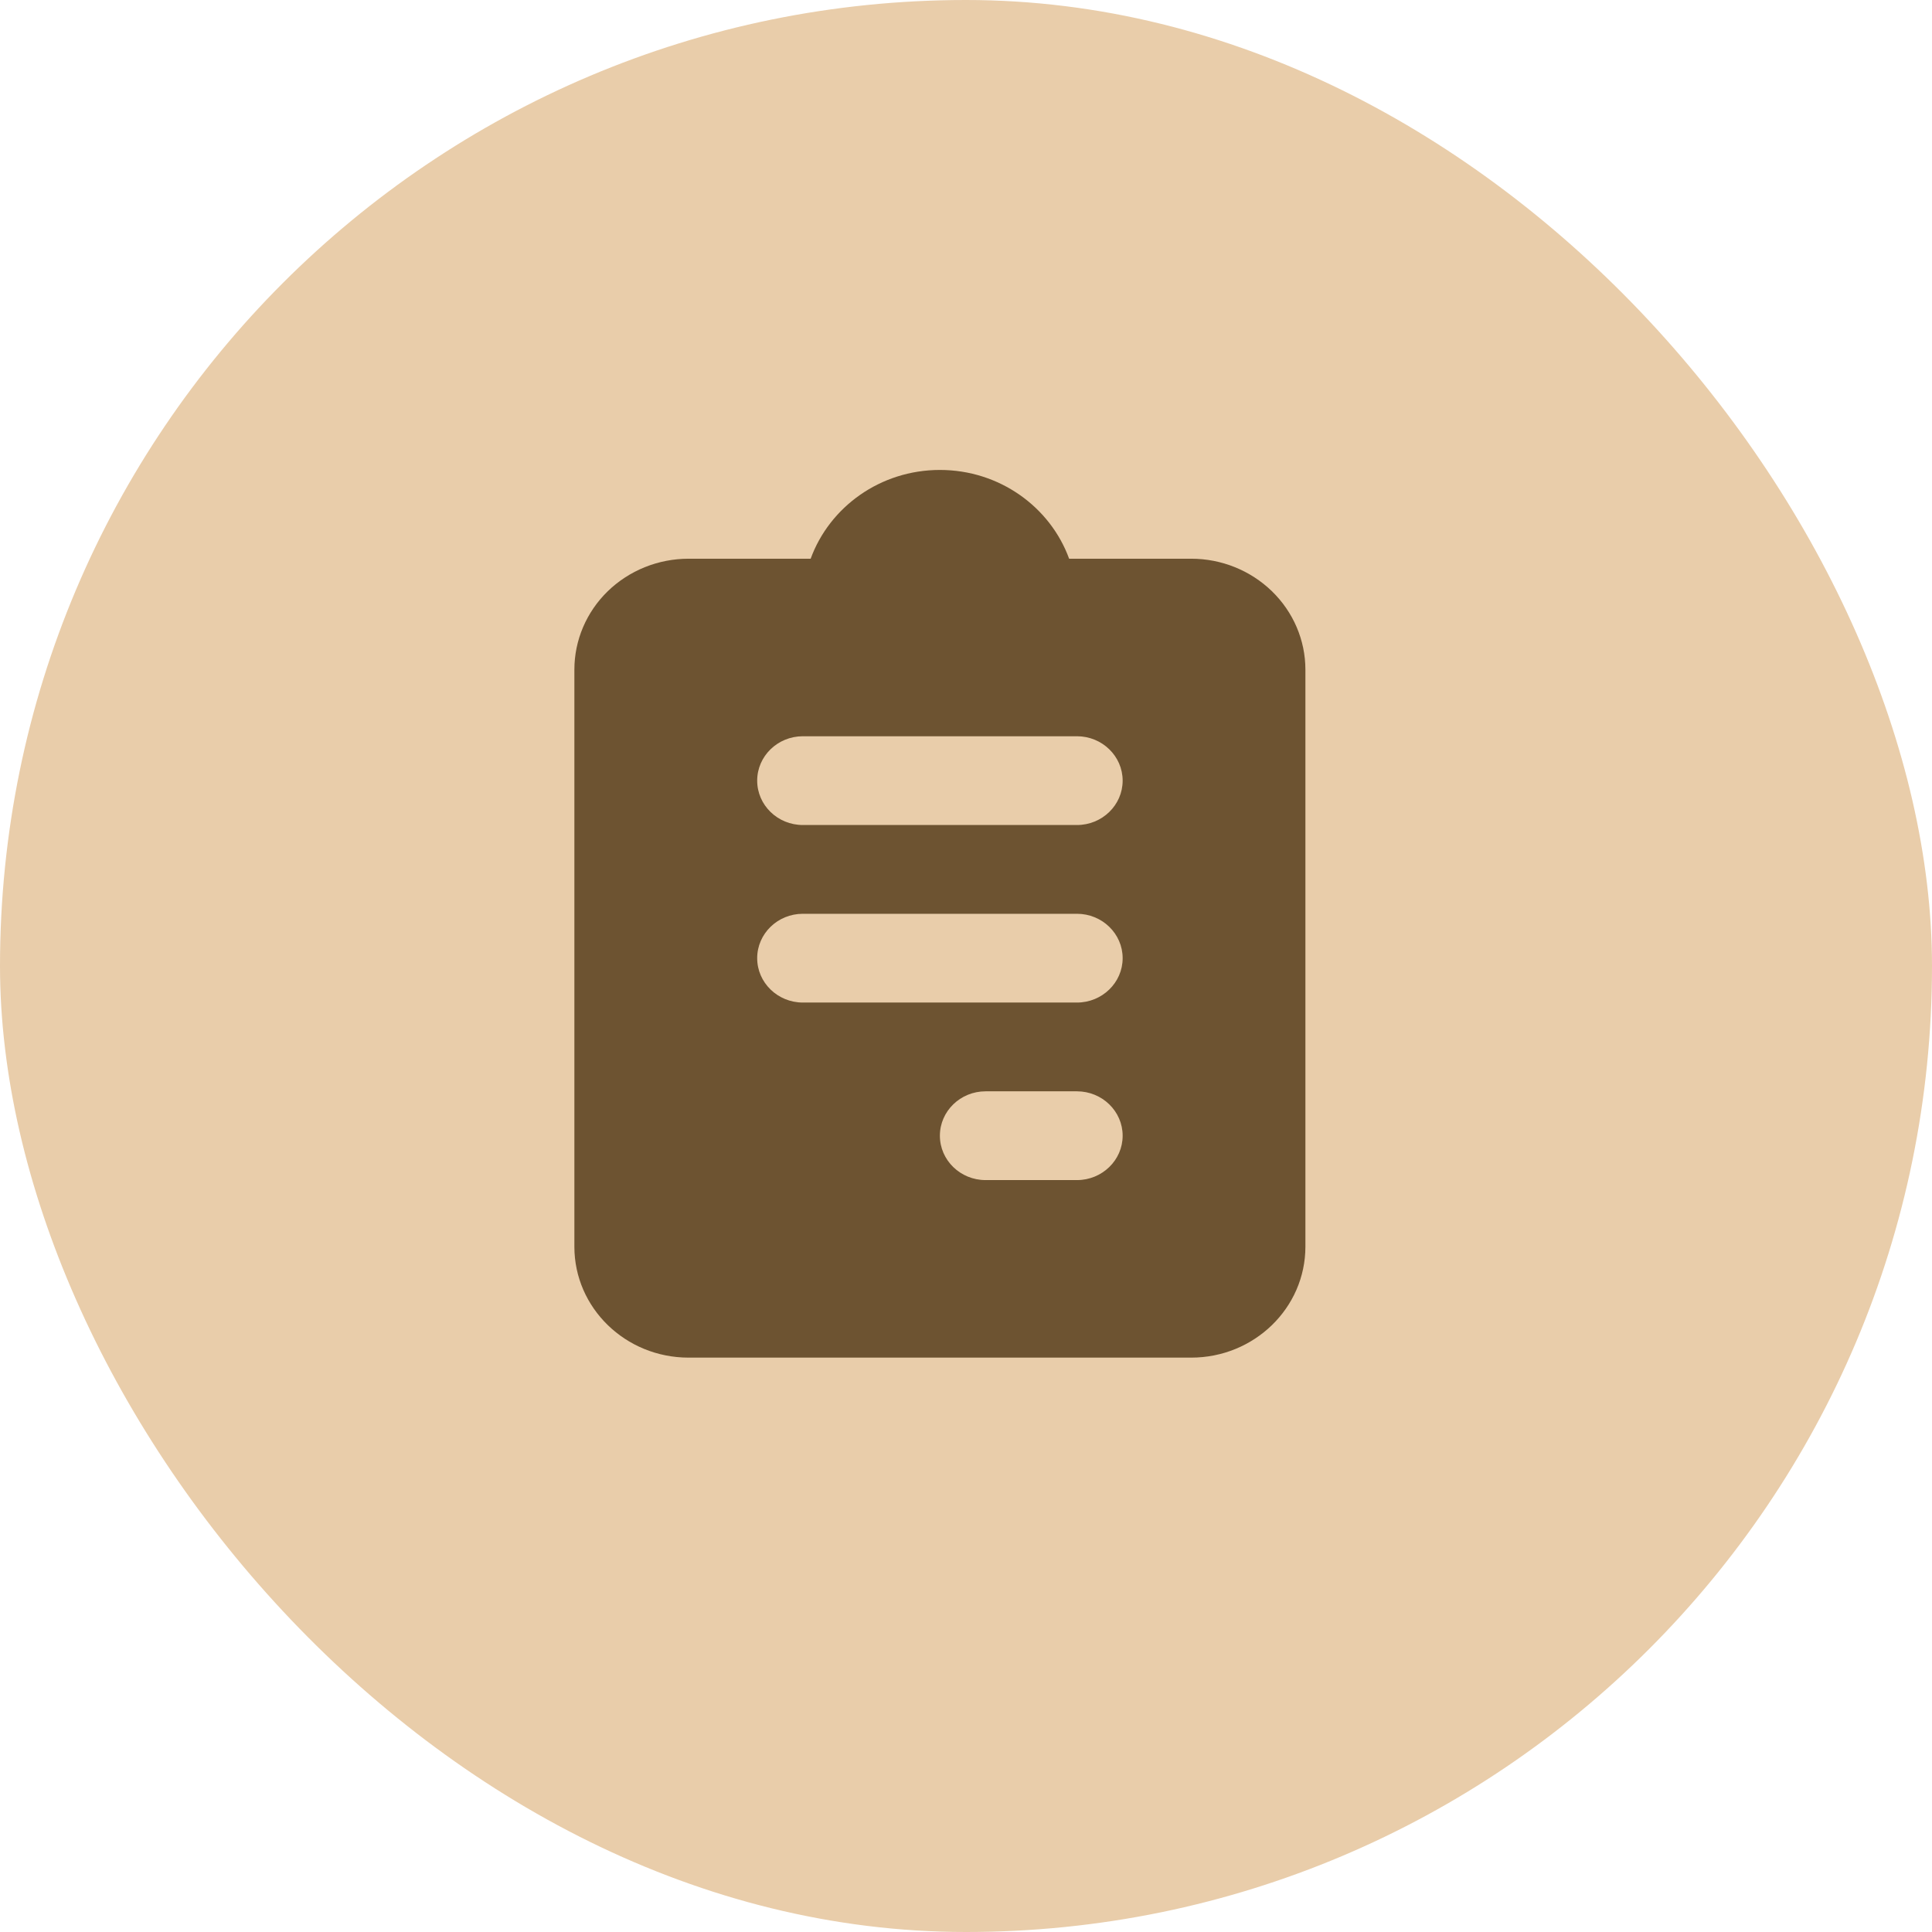 <svg width="37" height="37" viewBox="0 0 37 37" fill="none" xmlns="http://www.w3.org/2000/svg">
<rect width="37" height="37" rx="18.5" fill="#E9CDAA"></rect>
<path fill-rule="evenodd" clip-rule="evenodd" d="M15.525 10.7C15.886 9.71 16.858 9 18 9C19.142 9 20.114 9.71 20.475 10.7H22.813C23.393 10.7 23.947 10.924 24.358 11.322C24.769 11.721 25 12.261 25 12.825V23.875C25 25.049 24.019 26 22.813 26H13.187C11.979 26 11 25.049 11 23.875V12.825C11 12.261 11.23 11.721 11.64 11.322C12.051 10.924 12.607 10.7 13.187 10.7H15.525ZM18.875 22.6H20.625C21.107 22.6 21.5 22.219 21.5 21.75C21.5 21.281 21.107 20.9 20.625 20.9H18.875C18.392 20.9 18 21.281 18 21.75C18 22.219 18.392 22.6 18.875 22.6ZM15.376 19.2H20.625C21.107 19.2 21.5 18.819 21.5 18.35C21.5 17.881 21.107 17.5 20.625 17.5H15.376C14.893 17.5 14.501 17.881 14.501 18.35C14.501 18.819 14.893 19.2 15.376 19.2ZM15.376 15.8H20.625C21.107 15.8 21.5 15.419 21.5 14.95C21.5 14.481 21.107 14.1 20.625 14.1H15.376C14.893 14.1 14.501 14.481 14.501 14.95C14.501 15.419 14.893 15.8 15.376 15.8Z" fill="#6D5331"></path>
</svg>
